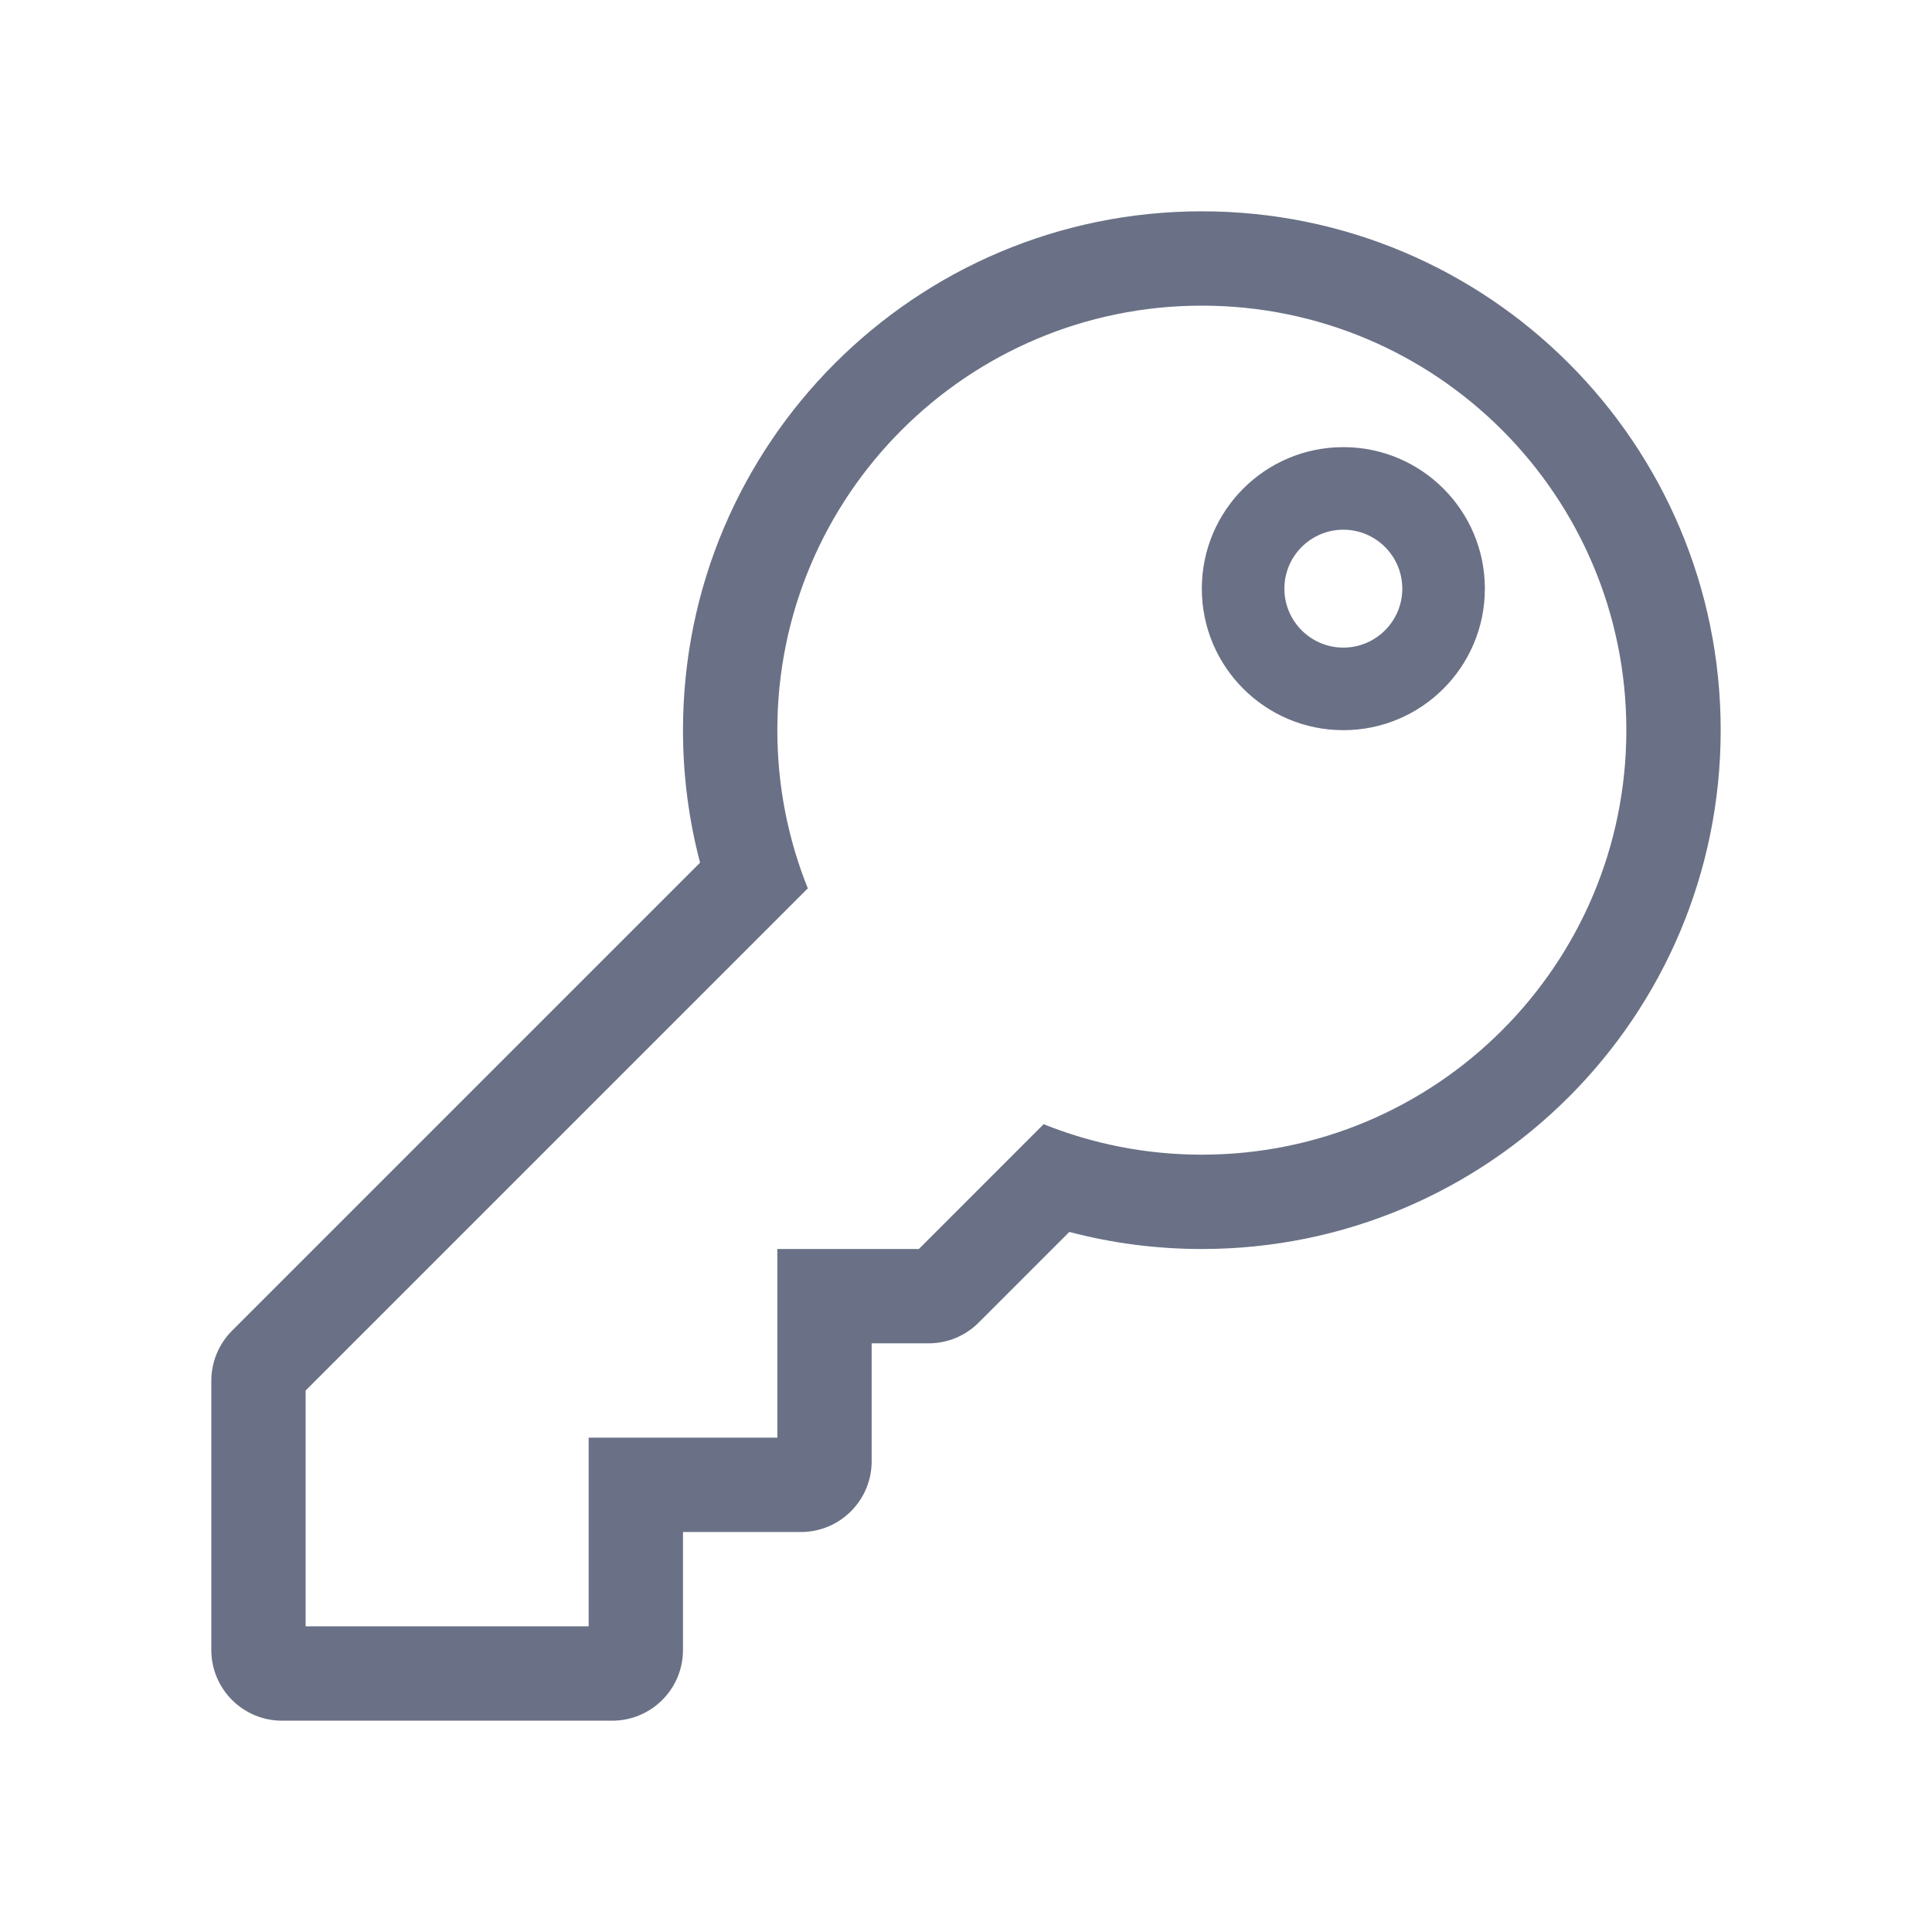 <svg width="64" height="64" viewBox="0 0 64 64" fill="none" xmlns="http://www.w3.org/2000/svg">
<path d="M39.812 10.125C47.579 10.125 53.875 16.421 53.875 24.188C53.875 31.954 47.579 38.25 39.812 38.25C37.96 38.25 36.192 37.891 34.572 37.24L30.438 41.375H25.75V47.625H19.5V53.875H10.125V46.062L26.76 29.428C26.109 27.808 25.75 26.04 25.75 24.188C25.75 16.421 32.046 10.125 39.812 10.125ZM39.812 7C30.322 7 22.625 14.692 22.625 24.188C22.625 25.682 22.815 27.152 23.191 28.577L7.686 44.082C7.247 44.521 7 45.117 7 45.739V54.656C7 55.951 8.049 57 9.344 57H20.281C21.576 57 22.625 55.951 22.625 54.656V50.75H26.531C27.826 50.75 28.875 49.701 28.875 48.406V44.5H30.761C31.383 44.5 31.979 44.253 32.419 43.814L35.423 40.809C36.848 41.185 38.318 41.375 39.812 41.375C49.303 41.375 57 33.683 57 24.188C57 14.697 49.308 7 39.812 7ZM44.5 17.547C45.577 17.547 46.453 18.423 46.453 19.5C46.453 20.577 45.577 21.453 44.5 21.453C43.423 21.453 42.547 20.577 42.547 19.5C42.547 18.423 43.423 17.547 44.5 17.547ZM44.5 14.812C41.911 14.812 39.812 16.911 39.812 19.5C39.812 22.089 41.911 24.188 44.5 24.188C47.089 24.188 49.188 22.089 49.188 19.5C49.188 16.911 47.089 14.812 44.5 14.812Z" fill="#6A7186"/>
</svg>
